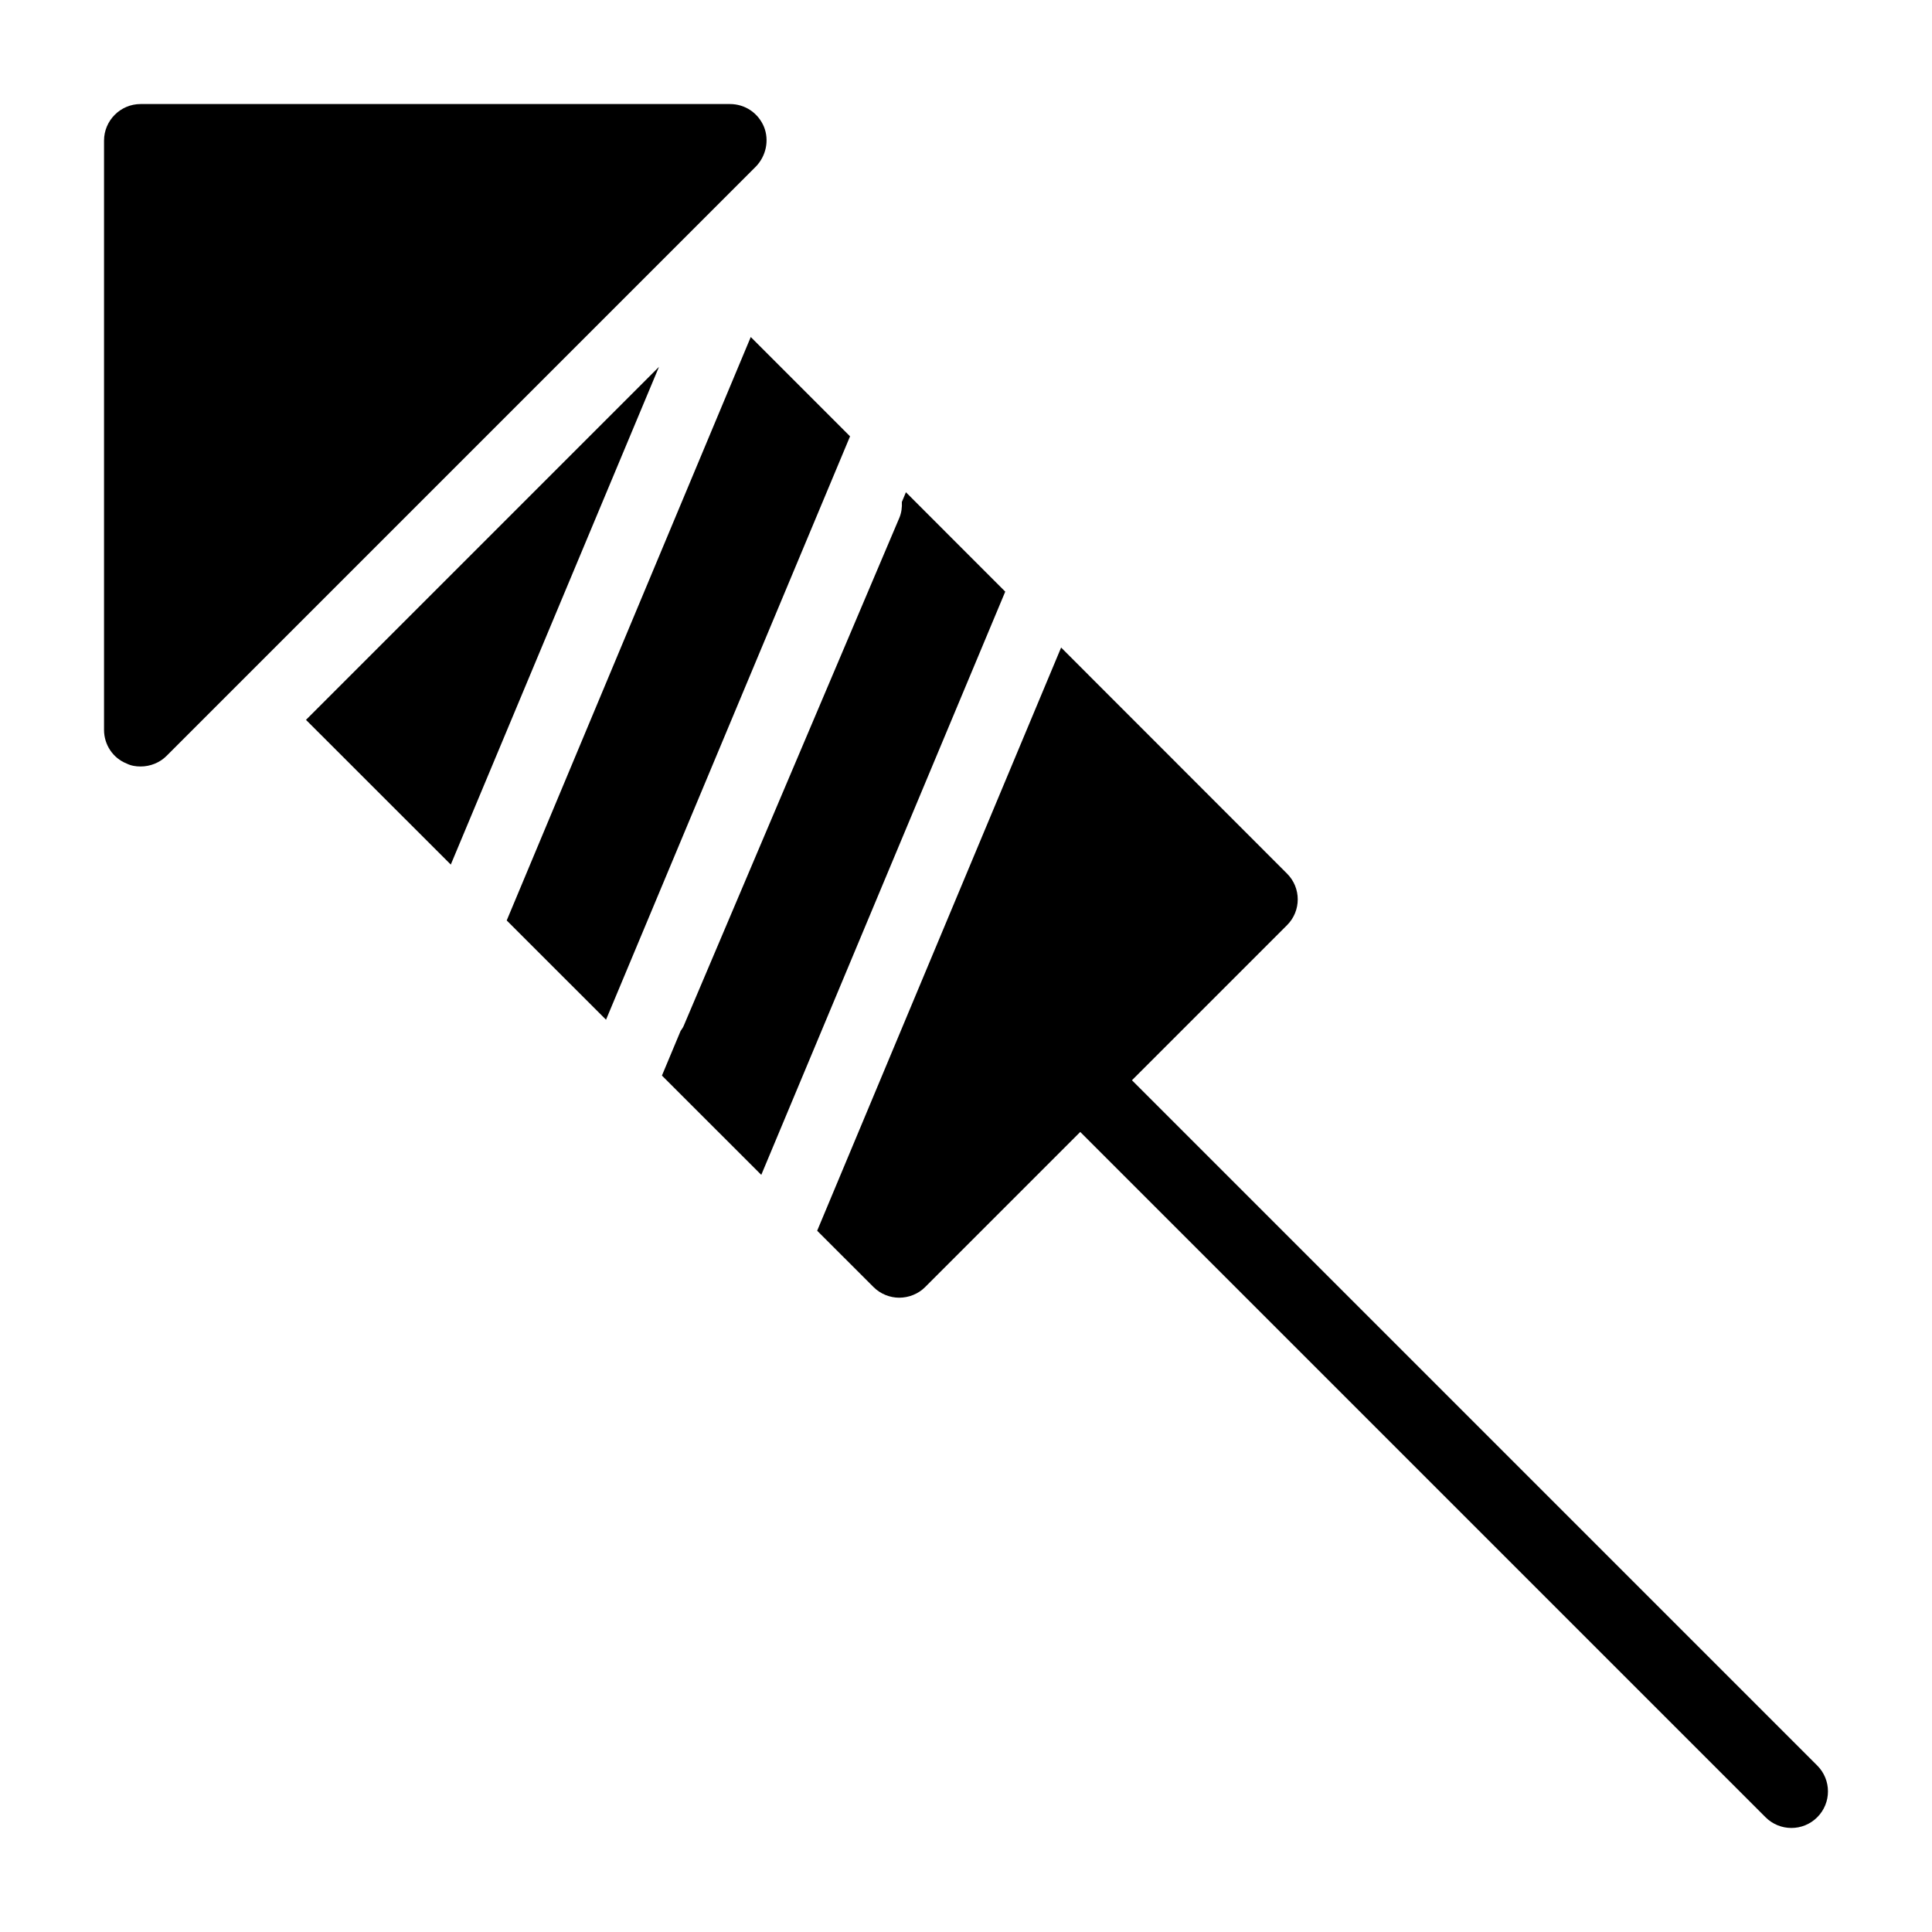 <?xml version="1.0" encoding="UTF-8"?>
<!-- Uploaded to: ICON Repo, www.svgrepo.com, Generator: ICON Repo Mixer Tools -->
<svg fill="#000000" width="800px" height="800px" version="1.1" viewBox="144 144 512 512" xmlns="http://www.w3.org/2000/svg">
 <g>
  <path d="m342.96 233.31-64.676 154.62 26.32 26.305 64.668-154.6z"/>
  <path d="m384.08 274.45-1.078 2.574c0.07 1.414-0.09 2.852-0.68 4.242l-57.164 134.66c-0.203 0.477-0.523 0.859-0.793 1.285l-4.945 11.828 26.328 26.312 64.652-154.56z"/>
  <path d="m225.09 334.77 38.375 38.352 55.176-131.91z"/>
  <path d="m625.59 611.89-181.61-181.61 41.102-41.102c3.777-3.777 3.777-9.883 0-13.66l-59.875-59.91-64.648 154.55 14.945 14.938c1.84 1.84 4.359 2.809 6.781 2.809 2.519 0 5.039-0.969 6.879-2.809l41.113-41.117 181.61 181.61c1.891 1.891 4.371 2.84 6.852 2.84 2.481 0 4.957-0.945 6.852-2.84 3.785-3.785 3.785-9.914 0-13.699z"/>
  <path d="m346.45 177.58c-1.551-3.684-5.039-6.008-9.012-6.008h-156.18c-5.328 0-9.688 4.359-9.688 9.688v156.18c0 3.875 2.324 7.461 6.008 8.914 1.164 0.582 2.422 0.773 3.684 0.773 2.519 0 5.039-0.969 6.879-2.809l156.18-156.18c2.711-2.809 3.582-6.977 2.129-10.562z"/>
 </g>
</svg>
